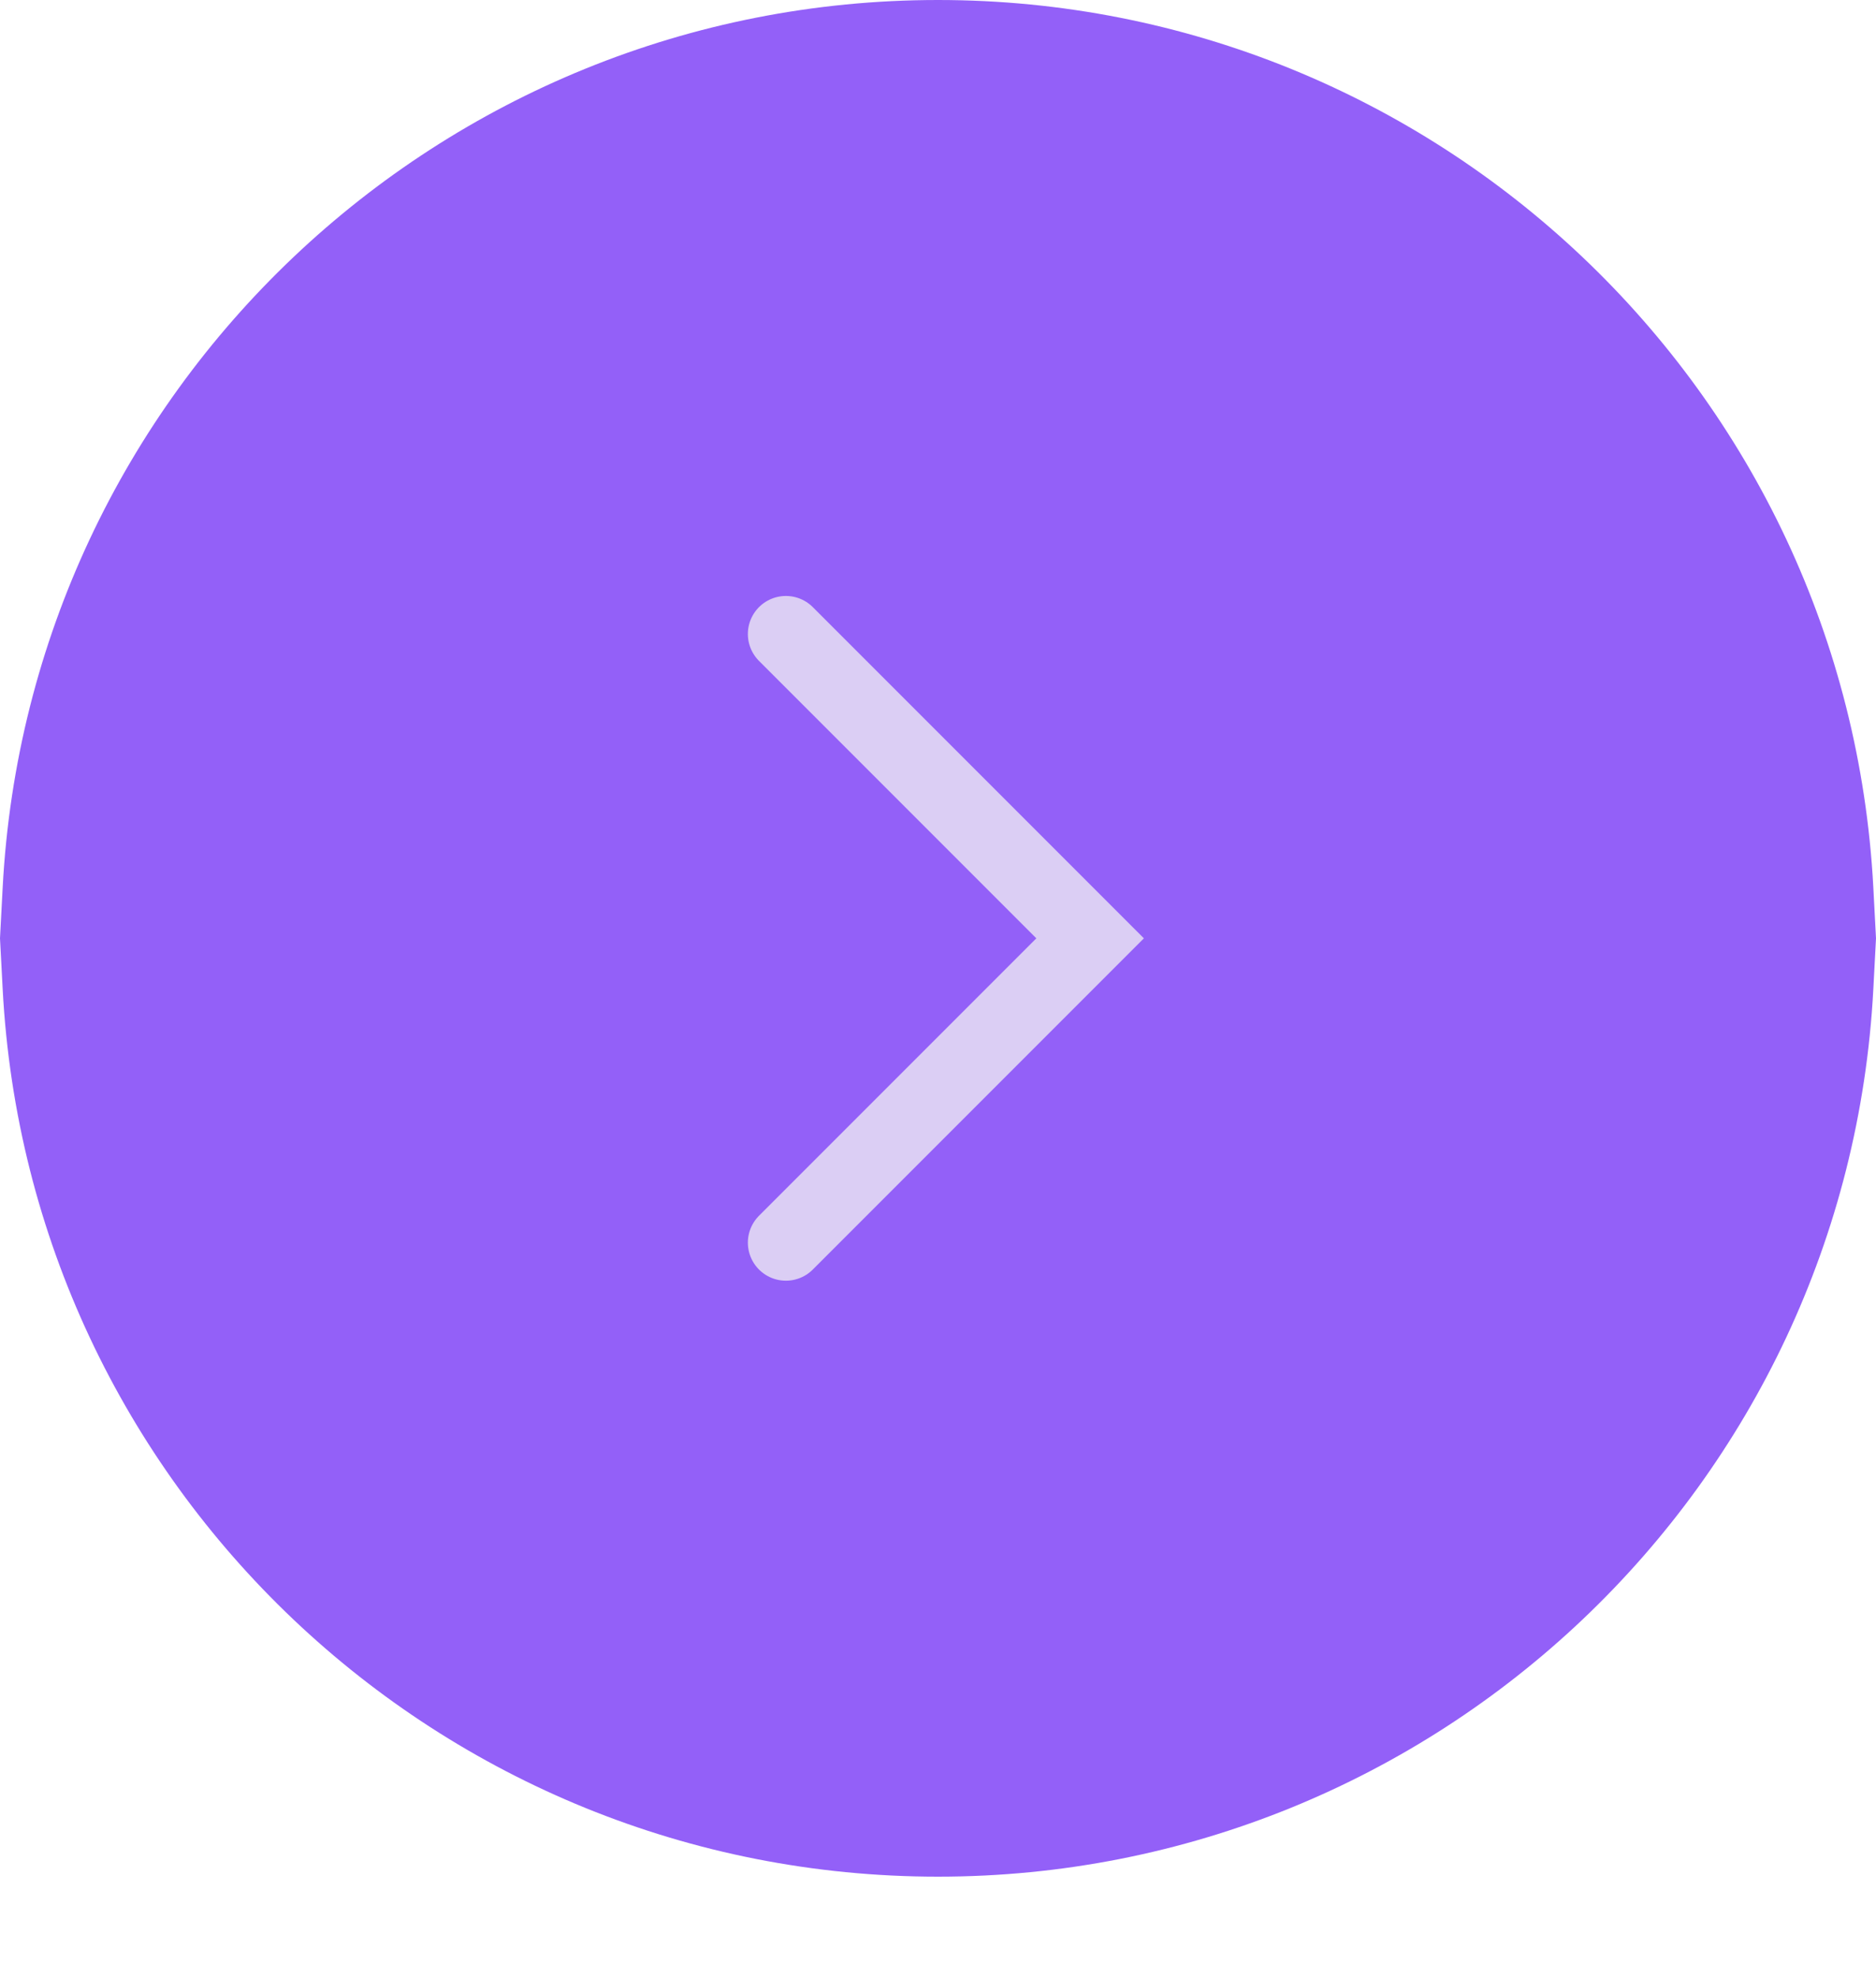 <?xml version="1.0" encoding="UTF-8"?> <svg xmlns="http://www.w3.org/2000/svg" width="74" height="78" viewBox="0 0 74 78" fill="none"> <g filter="url(#filter0_dii_1_215)"> <path d="M0.105 35.004C1.138 15.381 17.35 0 37 0C56.65 0 72.862 15.381 73.895 35.004L74 37L73.895 38.996C72.862 58.619 56.65 74 37 74C17.35 74 1.138 58.619 0.105 38.996L0 37L0.105 35.004Z" fill="#9360F8"></path> </g> <path d="M31 25L43 37L31 49" stroke="#DBCEF4" stroke-width="3" stroke-linecap="round"></path> <defs> <filter id="filter0_dii_1_215" x="0" y="-14" width="74" height="98" filterUnits="userSpaceOnUse" color-interpolation-filters="sRGB"> <feFlood flood-opacity="0" result="BackgroundImageFix"></feFlood> <feColorMatrix in="SourceAlpha" type="matrix" values="0 0 0 0 0 0 0 0 0 0 0 0 0 0 0 0 0 0 127 0" result="hardAlpha"></feColorMatrix> <feOffset dy="4"></feOffset> <feComposite in2="hardAlpha" operator="out"></feComposite> <feColorMatrix type="matrix" values="0 0 0 0 0.202 0 0 0 0 0.077 0 0 0 0 0.45 0 0 0 1 0"></feColorMatrix> <feBlend mode="normal" in2="BackgroundImageFix" result="effect1_dropShadow_1_215"></feBlend> <feBlend mode="normal" in="SourceGraphic" in2="effect1_dropShadow_1_215" result="shape"></feBlend> <feColorMatrix in="SourceAlpha" type="matrix" values="0 0 0 0 0 0 0 0 0 0 0 0 0 0 0 0 0 0 127 0" result="hardAlpha"></feColorMatrix> <feOffset dy="-14"></feOffset> <feGaussianBlur stdDeviation="22"></feGaussianBlur> <feComposite in2="hardAlpha" operator="arithmetic" k2="-1" k3="1"></feComposite> <feColorMatrix type="matrix" values="0 0 0 0 0.374 0 0 0 0 0.058 0 0 0 0 1 0 0 0 1 0"></feColorMatrix> <feBlend mode="normal" in2="shape" result="effect2_innerShadow_1_215"></feBlend> <feColorMatrix in="SourceAlpha" type="matrix" values="0 0 0 0 0 0 0 0 0 0 0 0 0 0 0 0 0 0 127 0" result="hardAlpha"></feColorMatrix> <feOffset dy="10"></feOffset> <feGaussianBlur stdDeviation="20"></feGaussianBlur> <feComposite in2="hardAlpha" operator="arithmetic" k2="-1" k3="1"></feComposite> <feColorMatrix type="matrix" values="0 0 0 0 1 0 0 0 0 1 0 0 0 0 1 0 0 0 0.4 0"></feColorMatrix> <feBlend mode="normal" in2="effect2_innerShadow_1_215" result="effect3_innerShadow_1_215"></feBlend> </filter> </defs> </svg> 